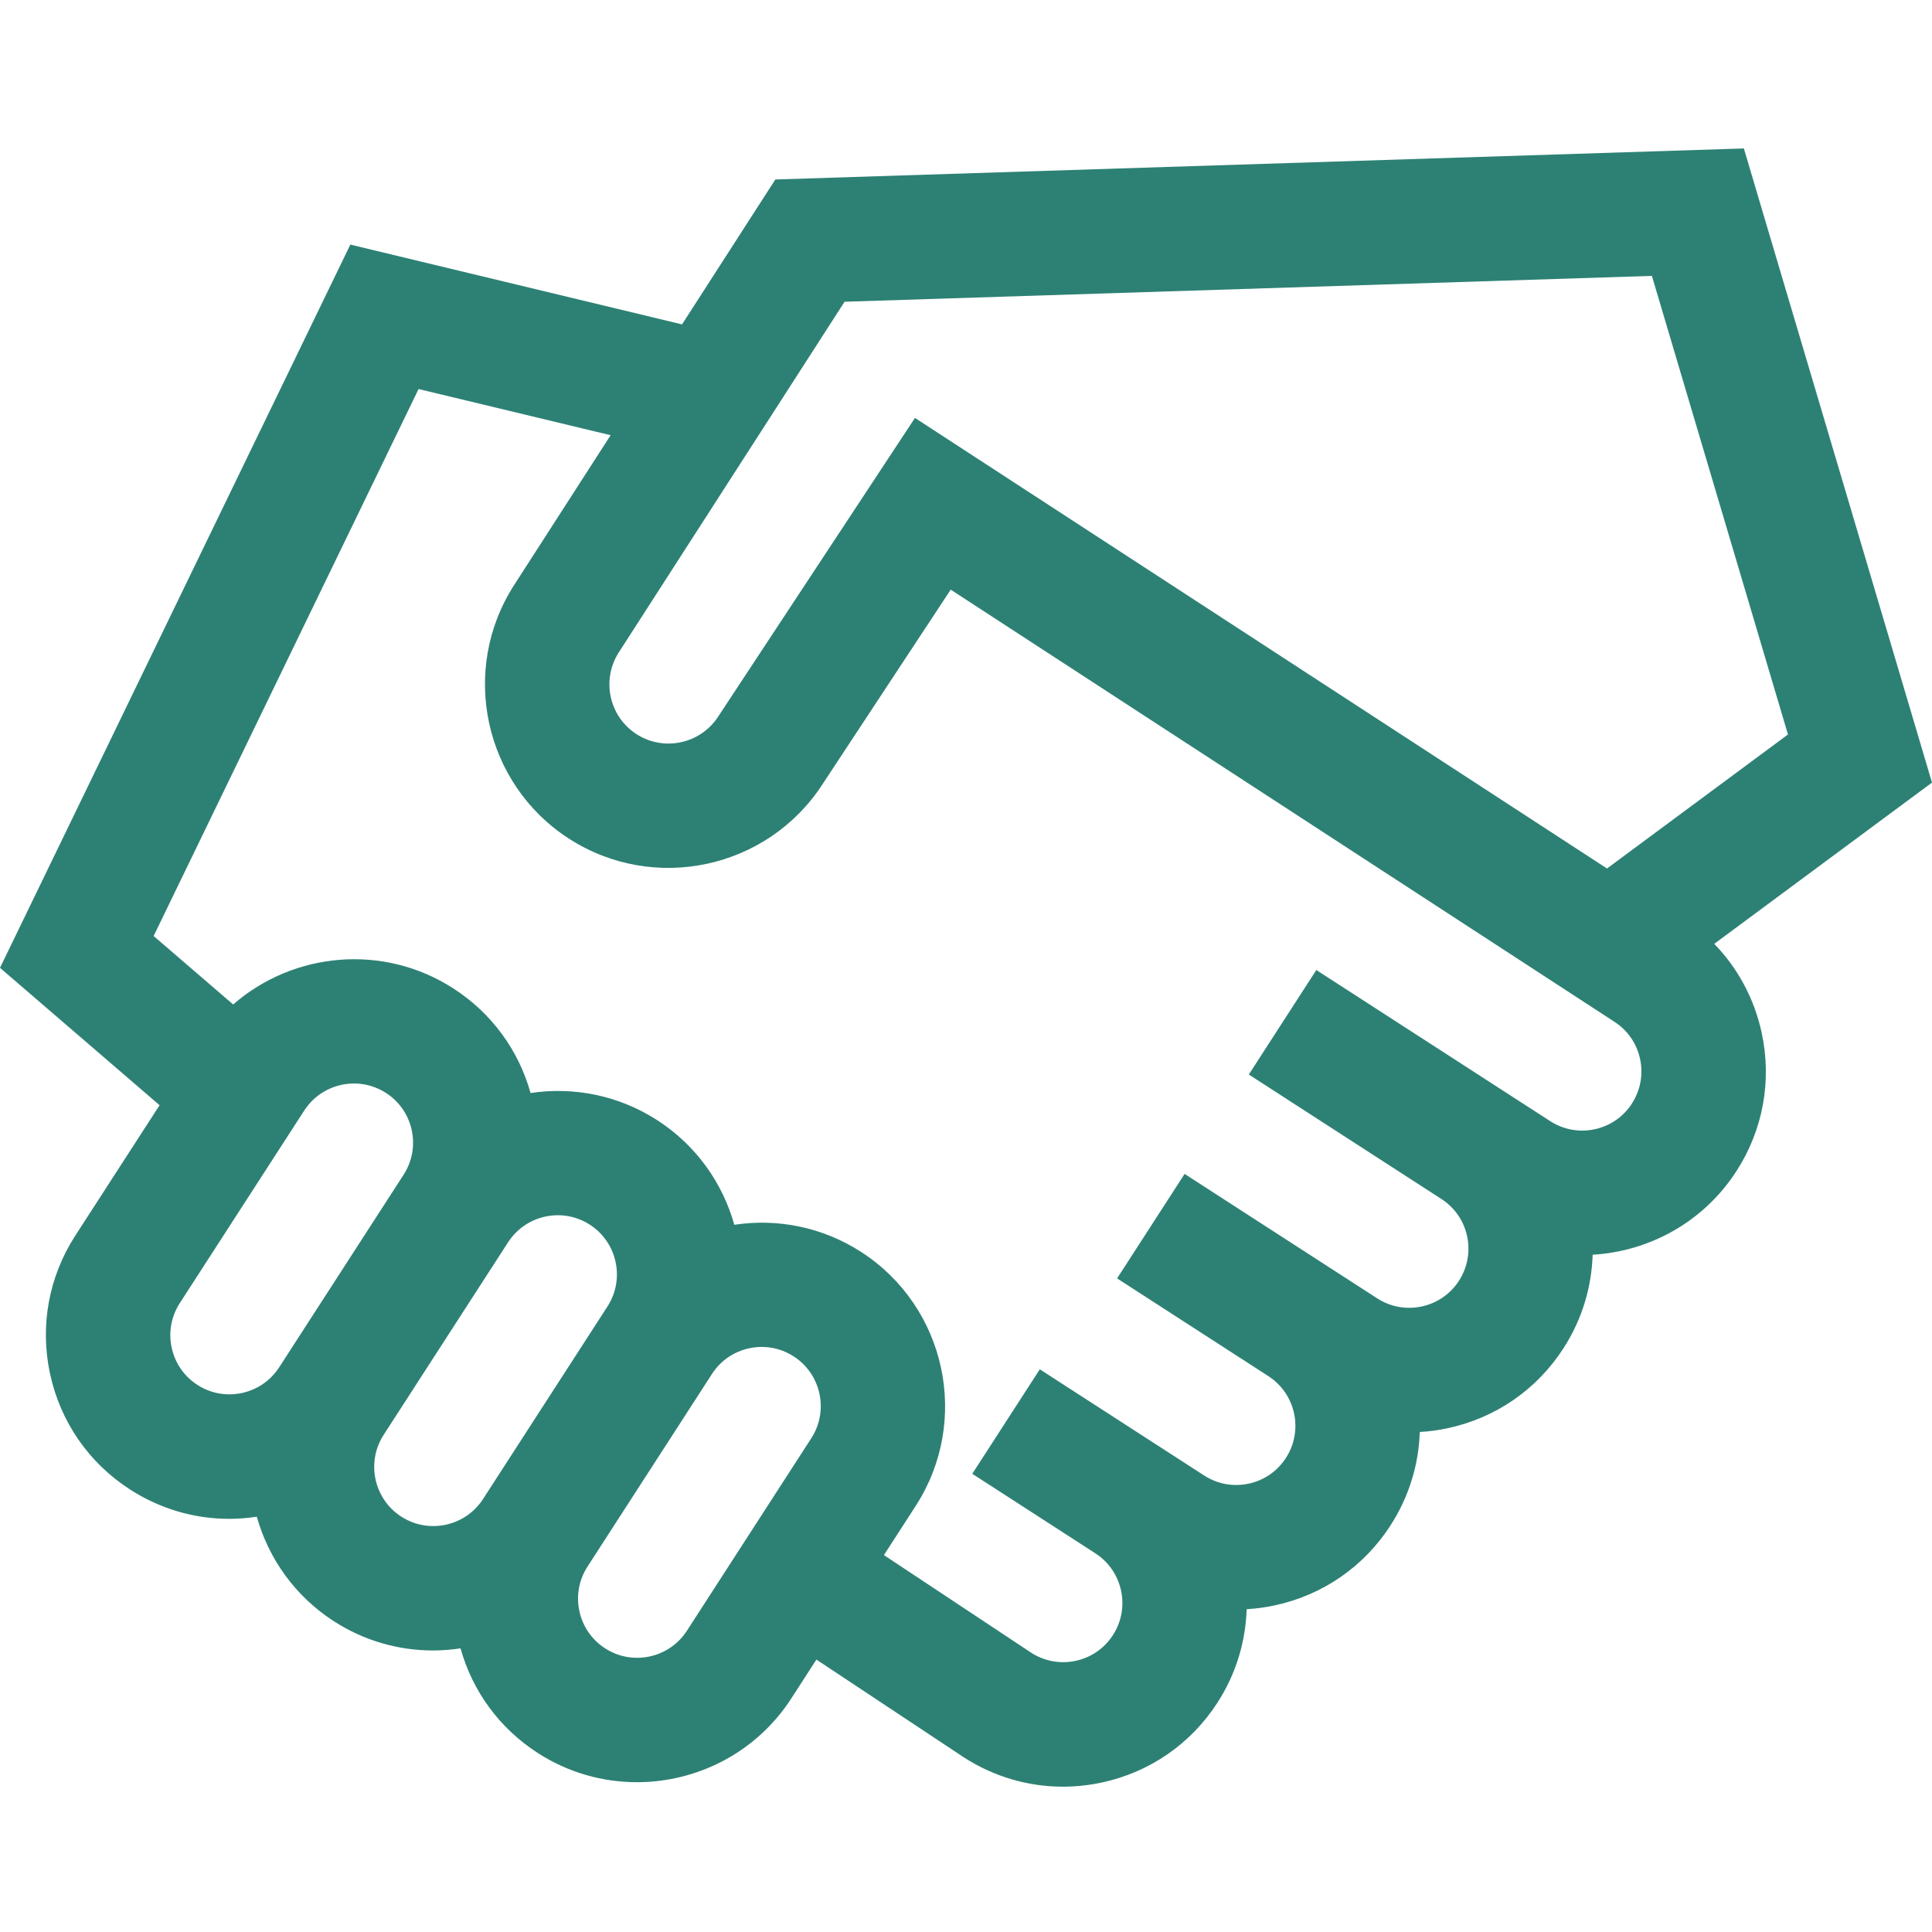 <?xml version="1.0" encoding="UTF-8"?> <svg xmlns="http://www.w3.org/2000/svg" height="60" viewBox="0 0 60 60" width="60"><path d="m53.24 29.31 6.76-5.006-5.843-19.694-30.078.964-2.898 4.5-10.301-2.478-10.88 22.461 4.956 4.266-2.617 4.049c-.826 1.279-1.105 2.803-.785 4.292.32 1.489 1.201 2.764 2.479 3.59.933.603 1.997.915 3.083.915.286 0 .573-.023.859-.066.363 1.291 1.177 2.46 2.389 3.243.954.617 2.025.911 3.085.911.286 0 .571-.024.853-.066.375 1.341 1.214 2.484 2.393 3.246.954.617 2.025.911 3.085.911 1.872 0 3.708-.919 4.797-2.605l.777-1.203 4.553 3.019.019.013c.933.603 1.997.915 3.083.915.402 0 .807-.043 1.209-.129 1.489-.32 2.764-1.201 3.59-2.479.582-.9.876-1.904.908-2.904.292-.017.584-.056.875-.119 1.489-.32 2.764-1.201 3.59-2.479.57-.882.879-1.881.911-2.905.291-.017.582-.056.871-.118 1.489-.32 2.764-1.2 3.59-2.479.582-.901.877-1.906.908-2.908 1.755-.102 3.44-1.009 4.465-2.595.826-1.279 1.105-2.803.786-4.292-.228-1.059-.739-2.01-1.473-2.766zm-27.011-19.939 25.072-.803 4.226 14.242-5.62 4.162-21.492-13.993-6.101 9.259-.009.014c-.55.851-1.689 1.096-2.54.546-.851-.55-1.096-1.689-.544-2.543zm-17.559 33.092c-.55.851-1.69 1.096-2.54.546-.412-.266-.696-.677-.799-1.157-.103-.48-.013-.971.253-1.383l3.864-5.98c.351-.543.943-.84 1.546-.84.341 0 .687.095.994.294.412.266.696.677.799 1.157s.013.971-.253 1.383zm6.331 4.091c-.55.851-1.689 1.095-2.54.546-.851-.55-1.096-1.689-.546-2.54l3.864-5.98c.351-.543.943-.84 1.546-.84.341 0 .687.095.994.294.851.55 1.096 1.689.546 2.54zm10.195-1.889-3.864 5.98c-.55.851-1.689 1.096-2.54.546-.412-.266-.696-.677-.799-1.157-.103-.48-.013-.971.253-1.383l3.864-5.98c.266-.412.677-.696 1.157-.799.13-.028.26-.042.39-.042.35 0 .693.1.993.295.851.55 1.096 1.689.546 2.54zm25.486-10.394c-.266.412-.677.696-1.157.799-.48.103-.971.013-1.383-.253l-1.282-.828-0-0-5.98-3.864-2.097 3.245 1.282.829 4.698 3.036c.412.266.696.677.799 1.157.103.48.013.971-.253 1.383-.266.412-.677.696-1.157.799-.48.103-.971.013-1.383-.253l-5.98-3.864-2.097 3.245 4.698 3.035c.851.55 1.096 1.689.546 2.54-.266.412-.677.696-1.157.799-.48.103-.971.013-1.383-.253l-5.104-3.298-2.097 3.245 3.822 2.47c.851.55 1.096 1.689.546 2.54-.266.412-.677.696-1.157.799-.477.102-.965.014-1.375-.248l-4.58-3.036.989-1.531c1.706-2.64.946-6.176-1.694-7.882-1.213-.784-2.614-1.046-3.941-.845-.363-1.292-1.177-2.462-2.39-3.246-1.212-.783-2.612-1.045-3.938-.846-.375-1.34-1.214-2.483-2.393-3.245-2.182-1.41-4.976-1.134-6.843.495l-2.47-2.126 8.228-16.987 5.964 1.434-2.991 4.645c-1.706 2.64-.946 6.176 1.694 7.882 2.637 1.704 6.169.947 7.877-1.687l3.982-6.044 20.61 13.419c.412.266.696.677.799 1.157.102.48.013.971-.254 1.383z" fill="#2d8174" fill-rule="evenodd"></path></svg> 
